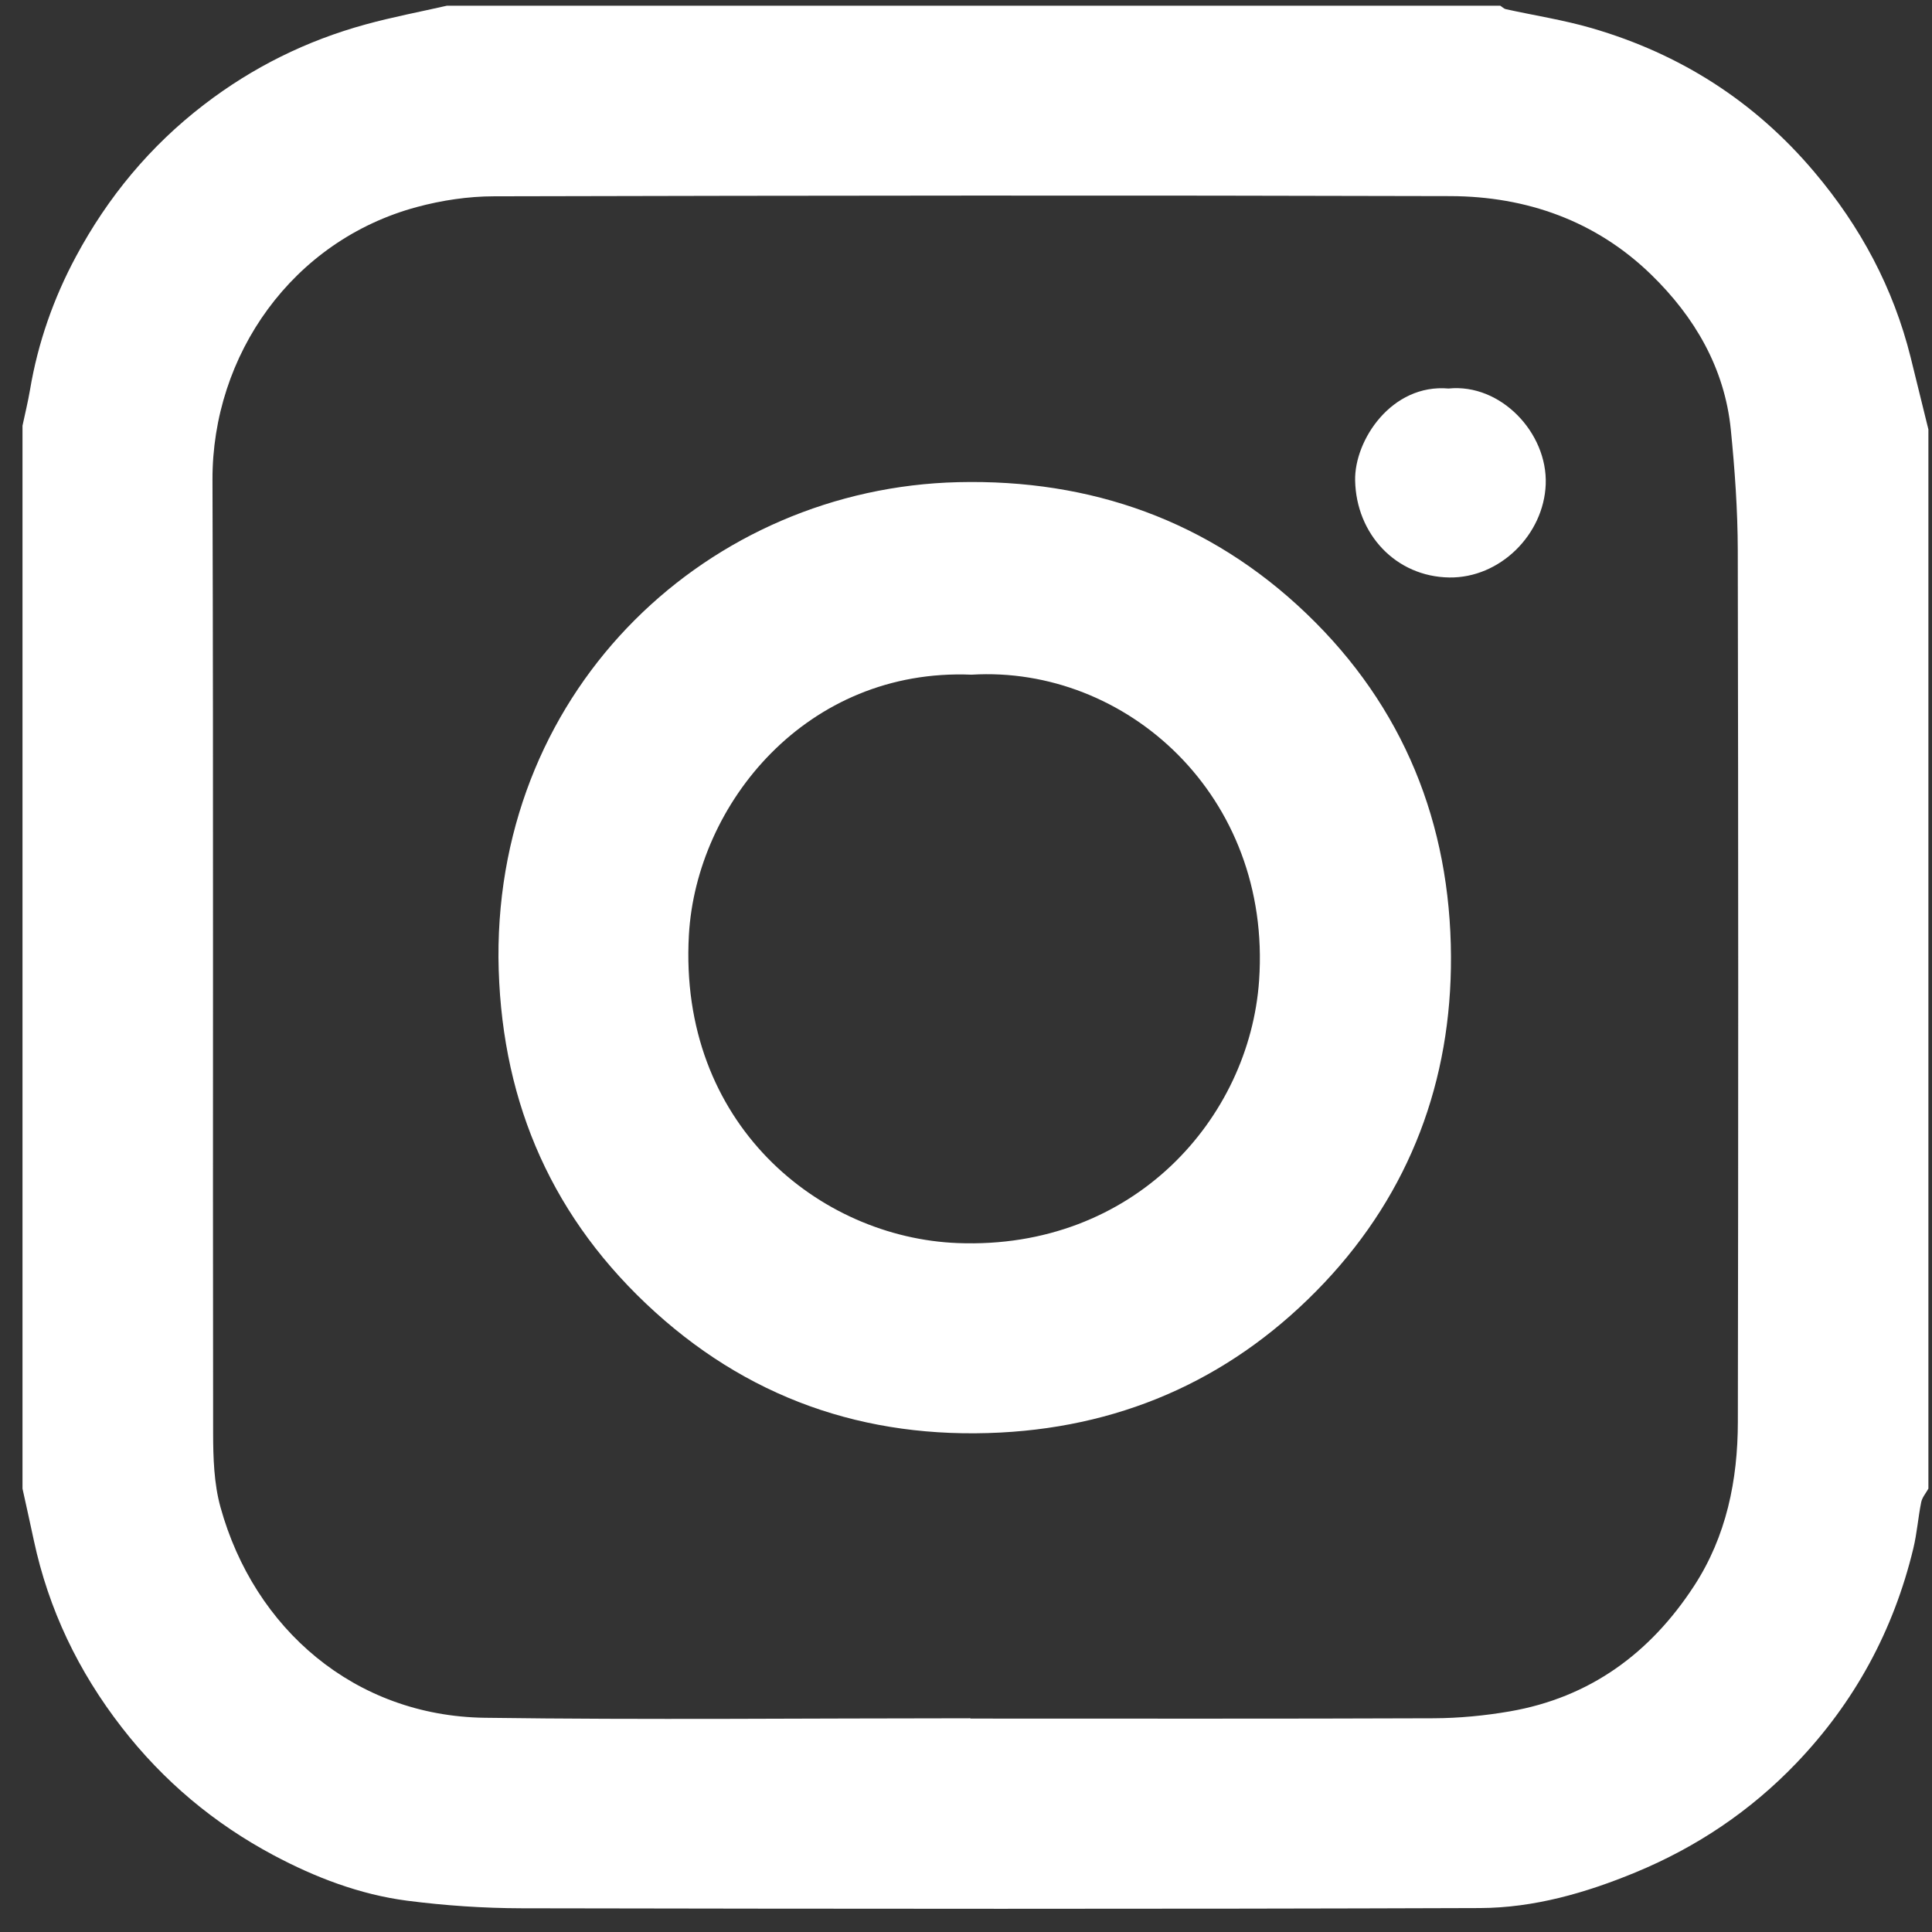 <svg 
 xmlns="http://www.w3.org/2000/svg"
 xmlns:xlink="http://www.w3.org/1999/xlink"
 width="51px" height="51px">
<rect width="100%" height="100%" fill="#333333" stroke="none"/>
<path fill-rule="evenodd"  fill="rgb(255, 255, 255)"
 d="M50.905,11.336 C50.905,20.656 50.905,29.976 50.905,39.296 C50.840,39.415 50.741,39.527 50.715,39.654 C50.633,40.058 50.604,40.475 50.507,40.875 C49.986,43.040 48.955,44.939 47.416,46.545 C46.212,47.801 44.793,48.756 43.179,49.424 C41.860,49.970 40.487,50.363 39.067,50.368 C30.638,50.397 22.210,50.389 13.781,50.374 C12.767,50.372 11.746,50.303 10.741,50.173 C9.496,50.010 8.320,49.559 7.221,48.973 C5.654,48.138 4.312,47.015 3.215,45.600 C2.068,44.122 1.284,42.488 0.893,40.662 C0.796,40.206 0.694,39.752 0.594,39.296 C0.594,29.943 0.594,20.590 0.594,11.237 C0.661,10.921 0.739,10.606 0.793,10.287 C1.001,9.048 1.416,7.868 2.005,6.772 C2.844,5.207 3.961,3.855 5.387,2.761 C6.674,1.773 8.092,1.073 9.647,0.646 C10.355,0.451 11.079,0.314 11.796,0.151 C21.065,0.151 30.335,0.151 39.604,0.151 C39.653,0.182 39.697,0.230 39.750,0.242 C40.506,0.409 41.276,0.527 42.018,0.743 C44.352,1.421 46.317,2.673 47.894,4.541 C49.114,5.985 49.979,7.600 50.436,9.432 C50.594,10.066 50.749,10.701 50.905,11.336 ZM25.615,45.358 C25.615,45.361 25.615,45.364 25.615,45.366 C29.692,45.366 33.769,45.374 37.847,45.358 C38.517,45.355 39.195,45.290 39.855,45.176 C41.972,44.810 43.564,43.638 44.719,41.865 C45.573,40.555 45.873,39.072 45.875,37.536 C45.888,29.869 45.888,22.202 45.873,14.535 C45.871,13.468 45.795,12.399 45.689,11.338 C45.526,9.713 44.732,8.364 43.591,7.253 C42.132,5.832 40.299,5.183 38.287,5.177 C29.871,5.153 21.454,5.162 13.038,5.182 C12.359,5.183 11.661,5.288 11.004,5.465 C7.724,6.348 5.598,9.363 5.609,12.672 C5.636,21.058 5.614,29.445 5.626,37.831 C5.627,38.484 5.648,39.163 5.820,39.785 C6.710,43.002 9.366,45.297 12.795,45.345 C17.067,45.403 21.342,45.358 25.615,45.358 ZM13.158,25.278 C13.122,18.092 18.743,12.885 25.292,12.728 C28.792,12.644 31.924,13.743 34.485,16.196 C37.054,18.656 38.287,21.744 38.302,25.251 C38.317,28.521 37.225,31.462 34.955,33.865 C32.648,36.306 29.771,37.642 26.406,37.816 C22.823,38.000 19.679,36.901 17.055,34.415 C14.433,31.930 13.195,28.858 13.158,25.278 ZM25.646,17.810 C21.301,17.630 18.381,21.212 18.185,24.684 C17.906,29.664 21.626,32.672 25.280,32.814 C29.932,32.995 32.985,29.515 33.237,25.884 C33.576,21.001 29.721,17.563 25.646,17.810 ZM35.772,12.684 C35.801,14.099 36.847,15.224 38.259,15.244 C39.595,15.262 40.752,14.113 40.803,12.786 C40.856,11.426 39.613,10.116 38.238,10.256 C36.735,10.125 35.750,11.621 35.772,12.684 Z"/>
</svg>